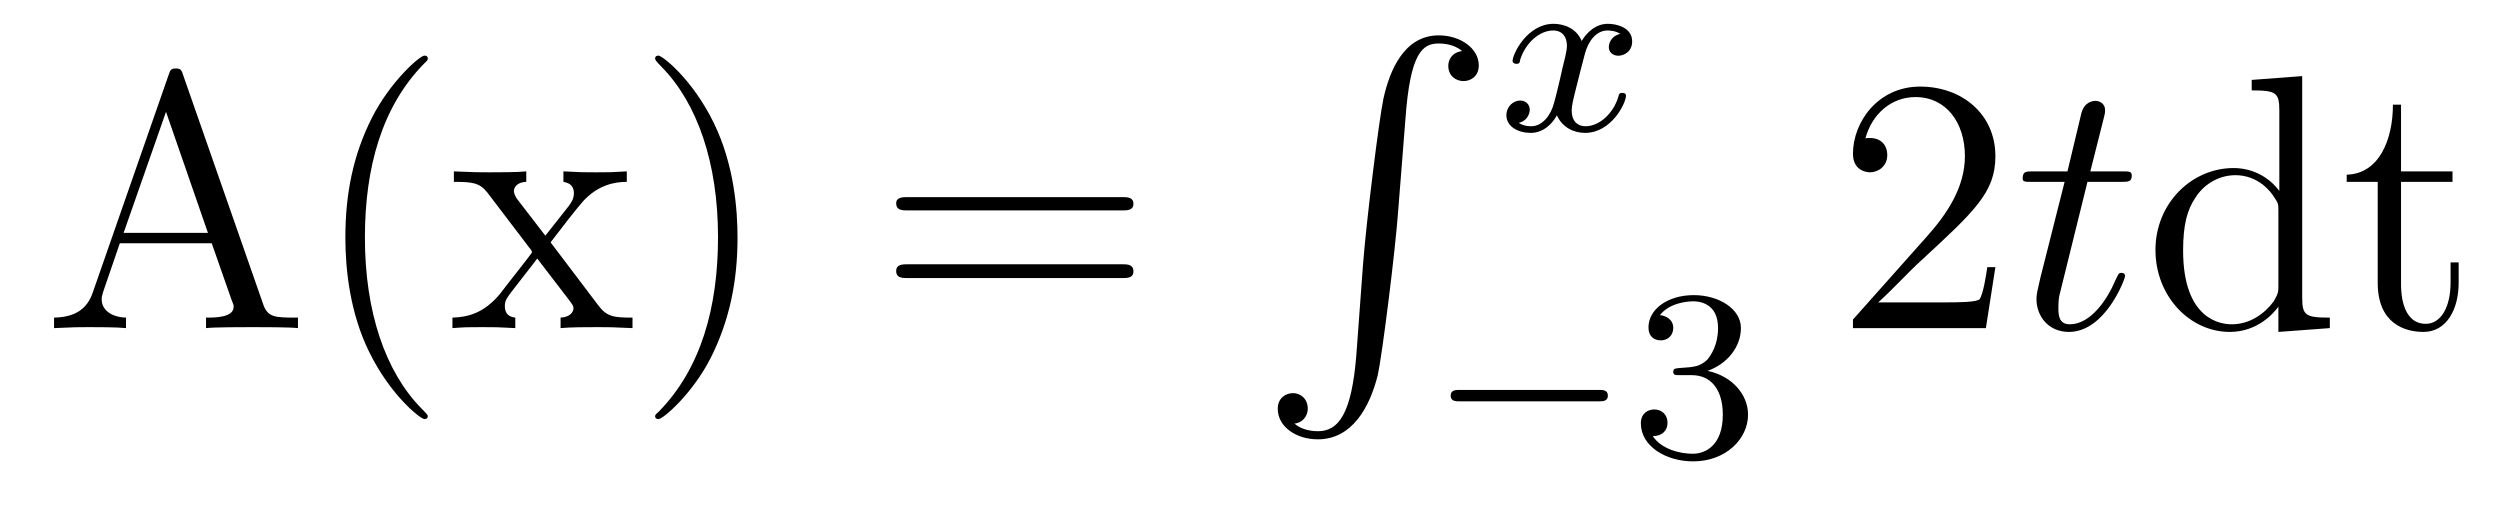 <?xml version='1.0'?>
<!-- This file was generated by dvisvgm 1.9.2 -->
<svg height='17pt' version='1.1' viewBox='0 -17 82 17' width='82pt' xmlns='http://www.w3.org/2000/svg' xmlns:xlink='http://www.w3.org/1999/xlink'>
<g id='page1'>
<g transform='matrix(1 0 0 1 -127 648)'>
<path d='M133.008 -662.535C132.961 -662.676 132.945 -662.754 132.773 -662.754C132.602 -662.754 132.586 -662.707 132.523 -662.52L130.039 -655.395C129.867 -654.91 129.523 -654.598 128.773 -654.582V-654.238C129.492 -654.27 129.523 -654.27 129.914 -654.27C130.242 -654.27 130.82 -654.27 131.133 -654.238V-654.582C130.633 -654.598 130.336 -654.848 130.336 -655.176C130.336 -655.254 130.336 -655.269 130.383 -655.426L130.93 -657.02H133.945L134.602 -655.145C134.664 -655.004 134.664 -654.973 134.664 -654.941C134.664 -654.582 134.055 -654.582 133.758 -654.582V-654.238C134.023 -654.27 134.961 -654.27 135.305 -654.27C135.633 -654.27 136.492 -654.27 136.773 -654.238V-654.582C135.992 -654.582 135.773 -654.582 135.617 -655.066L133.008 -662.535ZM132.445 -661.332L133.82 -657.363H131.055L132.445 -661.332ZM141.031 -651.348C141.031 -651.379 141.031 -651.395 140.828 -651.598C139.641 -652.801 138.969 -654.77 138.969 -657.207C138.969 -659.52 139.531 -661.504 140.906 -662.91C141.031 -663.02 141.031 -663.051 141.031 -663.082C141.031 -663.16 140.969 -663.176 140.922 -663.176C140.766 -663.176 139.797 -662.316 139.203 -661.145C138.594 -659.941 138.328 -658.676 138.328 -657.207C138.328 -656.145 138.484 -654.723 139.109 -653.457C139.812 -652.02 140.797 -651.254 140.922 -651.254C140.969 -651.254 141.031 -651.27 141.031 -651.348ZM145.059 -657.051C145.402 -657.504 145.902 -658.145 146.121 -658.395C146.621 -658.941 147.168 -659.035 147.559 -659.035V-659.379C147.043 -659.348 147.012 -659.348 146.559 -659.348S146.074 -659.348 145.48 -659.379V-659.035C145.637 -659.004 145.824 -658.941 145.824 -658.66C145.824 -658.457 145.715 -658.332 145.652 -658.238L144.887 -657.27L143.949 -658.488C143.918 -658.535 143.856 -658.644 143.856 -658.738C143.856 -658.801 143.902 -659.019 144.262 -659.035V-659.379C143.965 -659.348 143.355 -659.348 143.043 -659.348C142.652 -659.348 142.621 -659.348 141.887 -659.379V-659.035C142.496 -659.035 142.731 -659.004 142.98 -658.691L144.371 -656.863C144.402 -656.832 144.449 -656.769 144.449 -656.723C144.449 -656.691 143.512 -655.52 143.402 -655.363C142.871 -654.723 142.34 -654.598 141.84 -654.582V-654.238C142.293 -654.27 142.309 -654.27 142.824 -654.27C143.277 -654.27 143.293 -654.27 143.902 -654.238V-654.582C143.605 -654.613 143.559 -654.801 143.559 -654.973C143.559 -655.16 143.652 -655.254 143.762 -655.41C143.949 -655.66 144.34 -656.145 144.621 -656.52L145.605 -655.238C145.809 -654.973 145.809 -654.957 145.809 -654.879C145.809 -654.785 145.715 -654.598 145.387 -654.582V-654.238C145.699 -654.27 146.277 -654.27 146.621 -654.27C147.012 -654.27 147.027 -654.27 147.746 -654.238V-654.582C147.121 -654.582 146.902 -654.613 146.621 -654.988L145.059 -657.051ZM151.191 -657.207C151.191 -658.113 151.082 -659.598 150.41 -660.973C149.707 -662.41 148.723 -663.176 148.598 -663.176C148.551 -663.176 148.488 -663.16 148.488 -663.082C148.488 -663.051 148.488 -663.02 148.691 -662.816C149.879 -661.613 150.551 -659.645 150.551 -657.223C150.551 -654.91 149.988 -652.91 148.613 -651.504C148.488 -651.395 148.488 -651.379 148.488 -651.348C148.488 -651.27 148.551 -651.254 148.598 -651.254C148.754 -651.254 149.723 -652.098 150.316 -653.27C150.926 -654.488 151.191 -655.77 151.191 -657.207ZM152.391 -654.238' fill-rule='evenodd'/>
<path d='M163.801 -658.098C163.973 -658.098 164.176 -658.098 164.176 -658.316C164.176 -658.535 163.973 -658.535 163.801 -658.535H156.785C156.613 -658.535 156.395 -658.535 156.395 -658.332C156.395 -658.098 156.598 -658.098 156.785 -658.098H163.801ZM163.801 -655.879C163.973 -655.879 164.176 -655.879 164.176 -656.098C164.176 -656.332 163.973 -656.332 163.801 -656.332H156.785C156.613 -656.332 156.395 -656.332 156.395 -656.113C156.395 -655.879 156.598 -655.879 156.785 -655.879H163.801ZM164.871 -654.238' fill-rule='evenodd'/>
<path d='M171.488 -653.355C171.332 -651.402 170.895 -650.856 170.223 -650.856C170.066 -650.856 169.707 -650.887 169.457 -651.105C169.801 -651.152 169.895 -651.434 169.895 -651.59C169.895 -651.949 169.629 -652.105 169.41 -652.105C169.176 -652.105 168.91 -651.949 168.91 -651.59C168.91 -651.012 169.504 -650.59 170.223 -650.59C171.348 -650.59 171.926 -651.637 172.191 -652.699C172.332 -653.324 172.77 -656.793 172.863 -658.121L173.098 -661.09C173.254 -663.277 173.66 -663.574 174.191 -663.574C174.316 -663.574 174.691 -663.559 174.957 -663.324C174.598 -663.277 174.504 -663.012 174.504 -662.84C174.504 -662.496 174.77 -662.34 175.004 -662.34S175.504 -662.496 175.504 -662.856C175.504 -663.418 174.894 -663.84 174.191 -663.84C173.051 -663.84 172.582 -662.684 172.379 -661.777C172.238 -661.121 171.816 -657.762 171.707 -656.324L171.488 -653.355ZM173.875 -663.84' fill-rule='evenodd'/>
<path d='M180.144 -663.891C179.785 -663.797 179.769 -663.5 179.769 -663.453C179.769 -663.281 179.91 -663.172 180.082 -663.172C180.254 -663.172 180.535 -663.297 180.535 -663.641C180.535 -664.094 180.035 -664.219 179.738 -664.219C179.363 -664.219 179.066 -663.969 178.879 -663.656C178.707 -664.078 178.285 -664.219 177.957 -664.219C177.098 -664.219 176.613 -663.234 176.613 -663C176.613 -662.937 176.676 -662.906 176.738 -662.906C176.832 -662.906 176.848 -662.937 176.863 -663.047C177.051 -663.625 177.519 -664 177.941 -664C178.254 -664 178.395 -663.781 178.395 -663.5C178.395 -663.328 178.301 -662.969 178.238 -662.719C178.191 -662.484 178.02 -661.781 177.973 -661.625C177.863 -661.203 177.582 -660.859 177.223 -660.859C177.191 -660.859 176.973 -660.859 176.816 -660.969C177.176 -661.062 177.176 -661.391 177.176 -661.406C177.176 -661.578 177.035 -661.703 176.863 -661.703C176.645 -661.703 176.41 -661.516 176.41 -661.219C176.41 -660.844 176.801 -660.641 177.207 -660.641C177.629 -660.641 177.926 -660.953 178.066 -661.219C178.238 -660.828 178.613 -660.641 178.988 -660.641C179.863 -660.641 180.332 -661.625 180.332 -661.859C180.332 -661.938 180.27 -661.953 180.207 -661.953C180.113 -661.953 180.098 -661.906 180.082 -661.828C179.926 -661.297 179.473 -660.859 179.004 -660.859C178.738 -660.859 178.551 -661.031 178.551 -661.375C178.551 -661.531 178.598 -661.719 178.707 -662.156C178.77 -662.391 178.941 -663.094 178.988 -663.25C179.098 -663.656 179.363 -664 179.723 -664C179.769 -664 179.973 -664 180.144 -663.891ZM180.957 -660.719' fill-rule='evenodd'/>
<path d='M179.441 -651.836C179.566 -651.836 179.738 -651.836 179.738 -652.023C179.738 -652.211 179.566 -652.211 179.441 -652.211H174.879C174.754 -652.211 174.582 -652.211 174.582 -652.023C174.582 -651.836 174.754 -651.836 174.879 -651.836H179.441ZM180.477 -650.039' fill-rule='evenodd'/>
<path d='M182.492 -652.695C183.117 -652.695 183.508 -652.227 183.508 -651.398C183.508 -650.398 182.945 -650.117 182.523 -650.117C182.086 -650.117 181.492 -650.273 181.211 -650.695C181.508 -650.695 181.695 -650.867 181.695 -651.133C181.695 -651.383 181.523 -651.57 181.258 -651.57C181.055 -651.57 180.82 -651.445 180.82 -651.117C180.82 -650.367 181.633 -649.867 182.539 -649.867C183.602 -649.867 184.336 -650.602 184.336 -651.398C184.336 -652.055 183.82 -652.664 183.008 -652.836C183.633 -653.055 184.102 -653.602 184.102 -654.242C184.102 -654.867 183.383 -655.32 182.555 -655.32C181.711 -655.32 181.07 -654.867 181.07 -654.258C181.07 -653.961 181.258 -653.836 181.477 -653.836C181.711 -653.836 181.883 -654.008 181.883 -654.242C181.883 -654.539 181.617 -654.648 181.445 -654.664C181.773 -655.086 182.398 -655.117 182.539 -655.117C182.742 -655.117 183.352 -655.055 183.352 -654.242C183.352 -653.68 183.117 -653.352 183.008 -653.211C182.758 -652.977 182.586 -652.961 182.102 -652.93C181.945 -652.914 181.883 -652.914 181.883 -652.805C181.883 -652.695 181.961 -652.695 182.086 -652.695H182.492ZM184.676 -650.039' fill-rule='evenodd'/>
<path d='M192.449 -656.238H192.184C192.152 -656.035 192.059 -655.379 191.934 -655.191C191.856 -655.082 191.168 -655.082 190.809 -655.082H188.605C188.934 -655.363 189.652 -656.129 189.965 -656.41C191.777 -658.082 192.449 -658.691 192.449 -659.879C192.449 -661.254 191.355 -662.16 189.981 -662.16C188.59 -662.16 187.777 -660.988 187.777 -659.957C187.777 -659.348 188.309 -659.348 188.34 -659.348C188.59 -659.348 188.902 -659.535 188.902 -659.91C188.902 -660.254 188.684 -660.473 188.34 -660.473C188.23 -660.473 188.215 -660.473 188.184 -660.457C188.402 -661.269 189.043 -661.816 189.824 -661.816C190.84 -661.816 191.449 -660.973 191.449 -659.879C191.449 -658.863 190.871 -657.988 190.184 -657.223L187.777 -654.519V-654.238H192.137L192.449 -656.238ZM193.078 -654.238' fill-rule='evenodd'/>
<path d='M195.469 -659.035H196.578C196.796 -659.035 196.922 -659.035 196.922 -659.238C196.922 -659.379 196.843 -659.379 196.609 -659.379H195.563L196 -661.113C196.046 -661.285 196.046 -661.301 196.046 -661.395C196.046 -661.582 195.89 -661.691 195.734 -661.691C195.641 -661.691 195.359 -661.66 195.265 -661.269L194.813 -659.379H193.687C193.453 -659.379 193.344 -659.379 193.344 -659.145C193.344 -659.035 193.422 -659.035 193.656 -659.035H194.719L193.922 -655.879C193.828 -655.473 193.796 -655.348 193.796 -655.191C193.796 -654.629 194.188 -654.113 194.86 -654.113C196.062 -654.113 196.703 -655.863 196.703 -655.941S196.656 -656.051 196.578 -656.051C196.562 -656.051 196.516 -656.051 196.484 -656.004C196.469 -655.988 196.469 -655.973 196.375 -655.785C196.126 -655.191 195.578 -654.363 194.891 -654.363C194.531 -654.363 194.515 -654.66 194.515 -654.91C194.515 -654.926 194.515 -655.16 194.546 -655.301L195.469 -659.035ZM197.278 -654.238' fill-rule='evenodd'/>
<path d='M200.856 -662.379V-662.035C201.668 -662.035 201.762 -661.957 201.762 -661.363V-658.738C201.511 -659.082 200.996 -659.488 200.262 -659.488C198.887 -659.488 197.699 -658.332 197.699 -656.801C197.699 -655.285 198.824 -654.113 200.137 -654.113C201.043 -654.113 201.575 -654.723 201.731 -654.941V-654.113L203.418 -654.238V-654.582C202.606 -654.582 202.512 -654.66 202.512 -655.254V-662.504L200.856 -662.379ZM201.731 -655.629C201.731 -655.426 201.731 -655.379 201.575 -655.113C201.277 -654.707 200.792 -654.363 200.2 -654.363C199.886 -654.363 198.606 -654.473 198.606 -656.785C198.606 -657.645 198.746 -658.129 199.012 -658.52C199.246 -658.895 199.715 -659.254 200.324 -659.254C201.059 -659.254 201.48 -658.723 201.59 -658.535C201.731 -658.332 201.731 -658.301 201.731 -658.082V-655.629ZM205.754 -659.035H207.442V-659.379H205.754V-661.566H205.488C205.488 -660.441 205.051 -659.301 203.972 -659.27V-659.035H204.989V-655.723C204.989 -654.395 205.864 -654.113 206.489 -654.113C207.254 -654.113 207.644 -654.863 207.644 -655.723V-656.394H207.379V-655.738C207.379 -654.879 207.035 -654.379 206.567 -654.379C205.754 -654.379 205.754 -655.488 205.754 -655.691V-659.035ZM208.313 -654.238' fill-rule='evenodd'/>
</g>
</g>
</svg>
